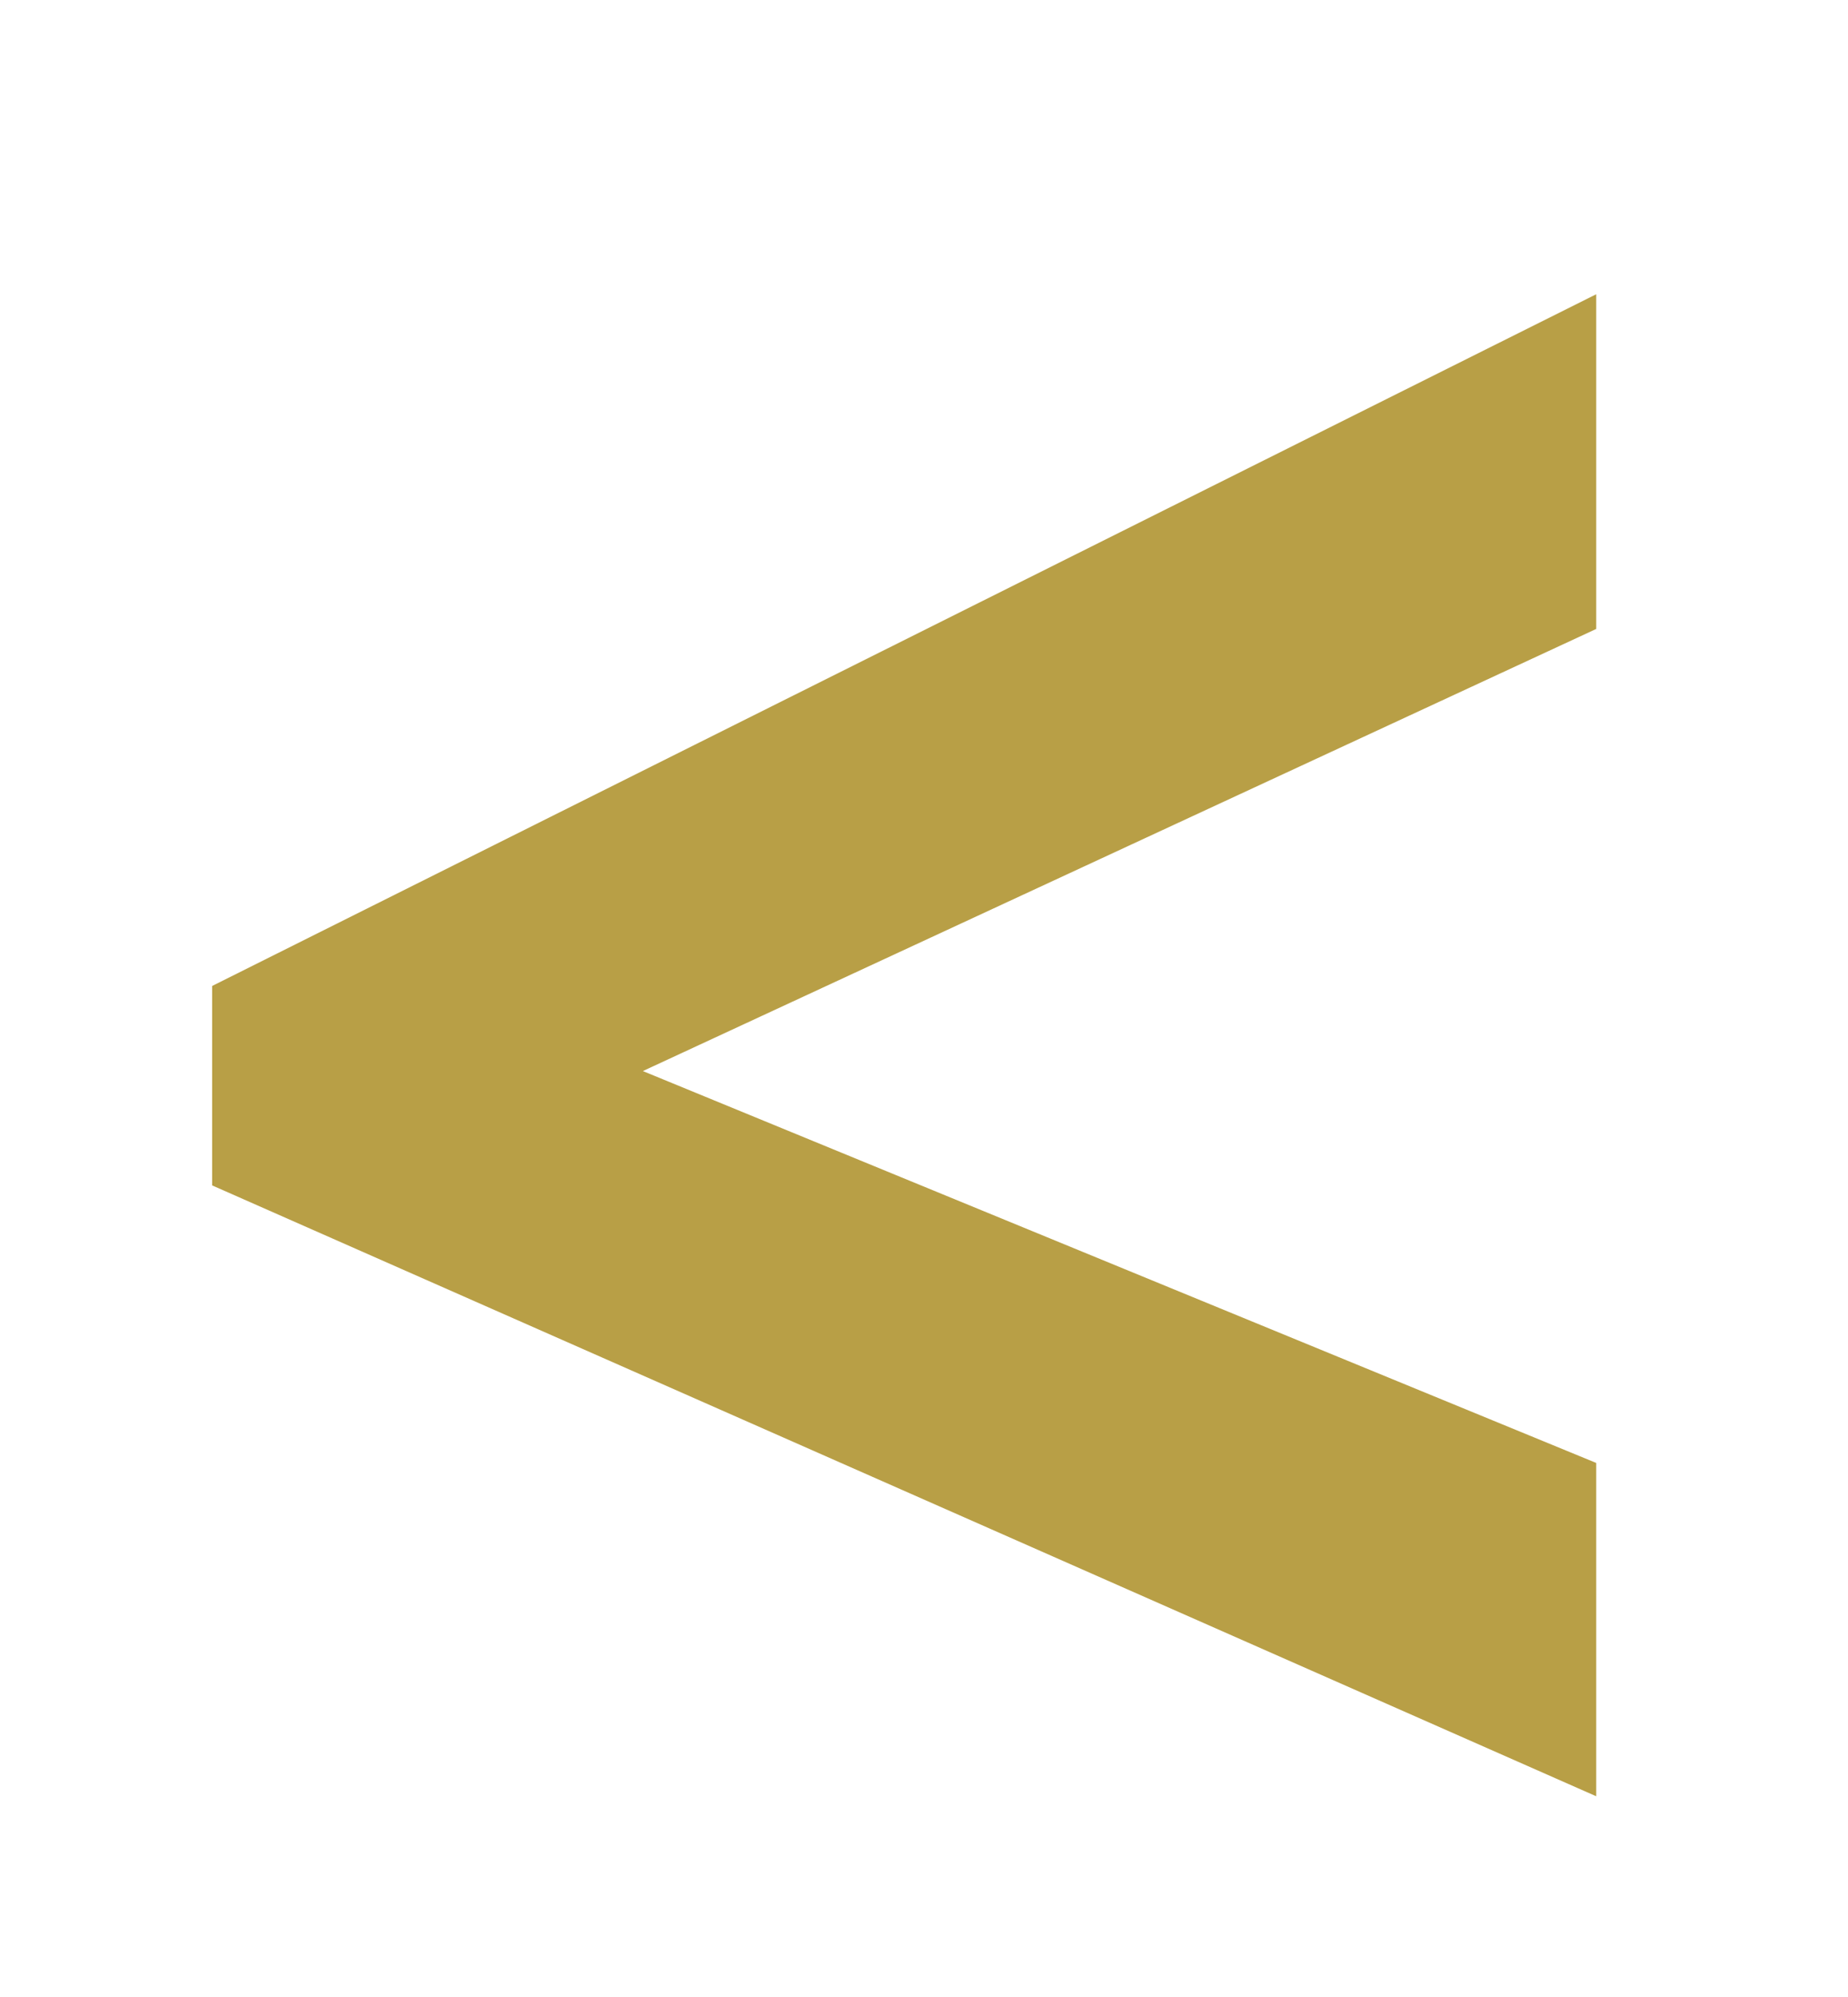 <?xml version="1.0" encoding="utf-8"?>
<!-- Generator: Adobe Illustrator 17.0.0, SVG Export Plug-In . SVG Version: 6.00 Build 0)  -->
<!DOCTYPE svg PUBLIC "-//W3C//DTD SVG 1.1//EN" "http://www.w3.org/Graphics/SVG/1.1/DTD/svg11.dtd">
<svg version="1.1" id="Layer_1" xmlns="http://www.w3.org/2000/svg" xmlns:xlink="http://www.w3.org/1999/xlink" x="0px" y="0px"
	 width="51.02px" height="55.102px" viewBox="0 0 51.02 55.102" enable-background="new 0 0 51.02 55.102" xml:space="preserve">
<polygon fill="#B89F46" points="44.069,8.119 5.857,27.205 5.857,32.708 44.069,49.563 44.069,40.366 17.748,29.553 44.069,17.354 
	"/>
</svg>

